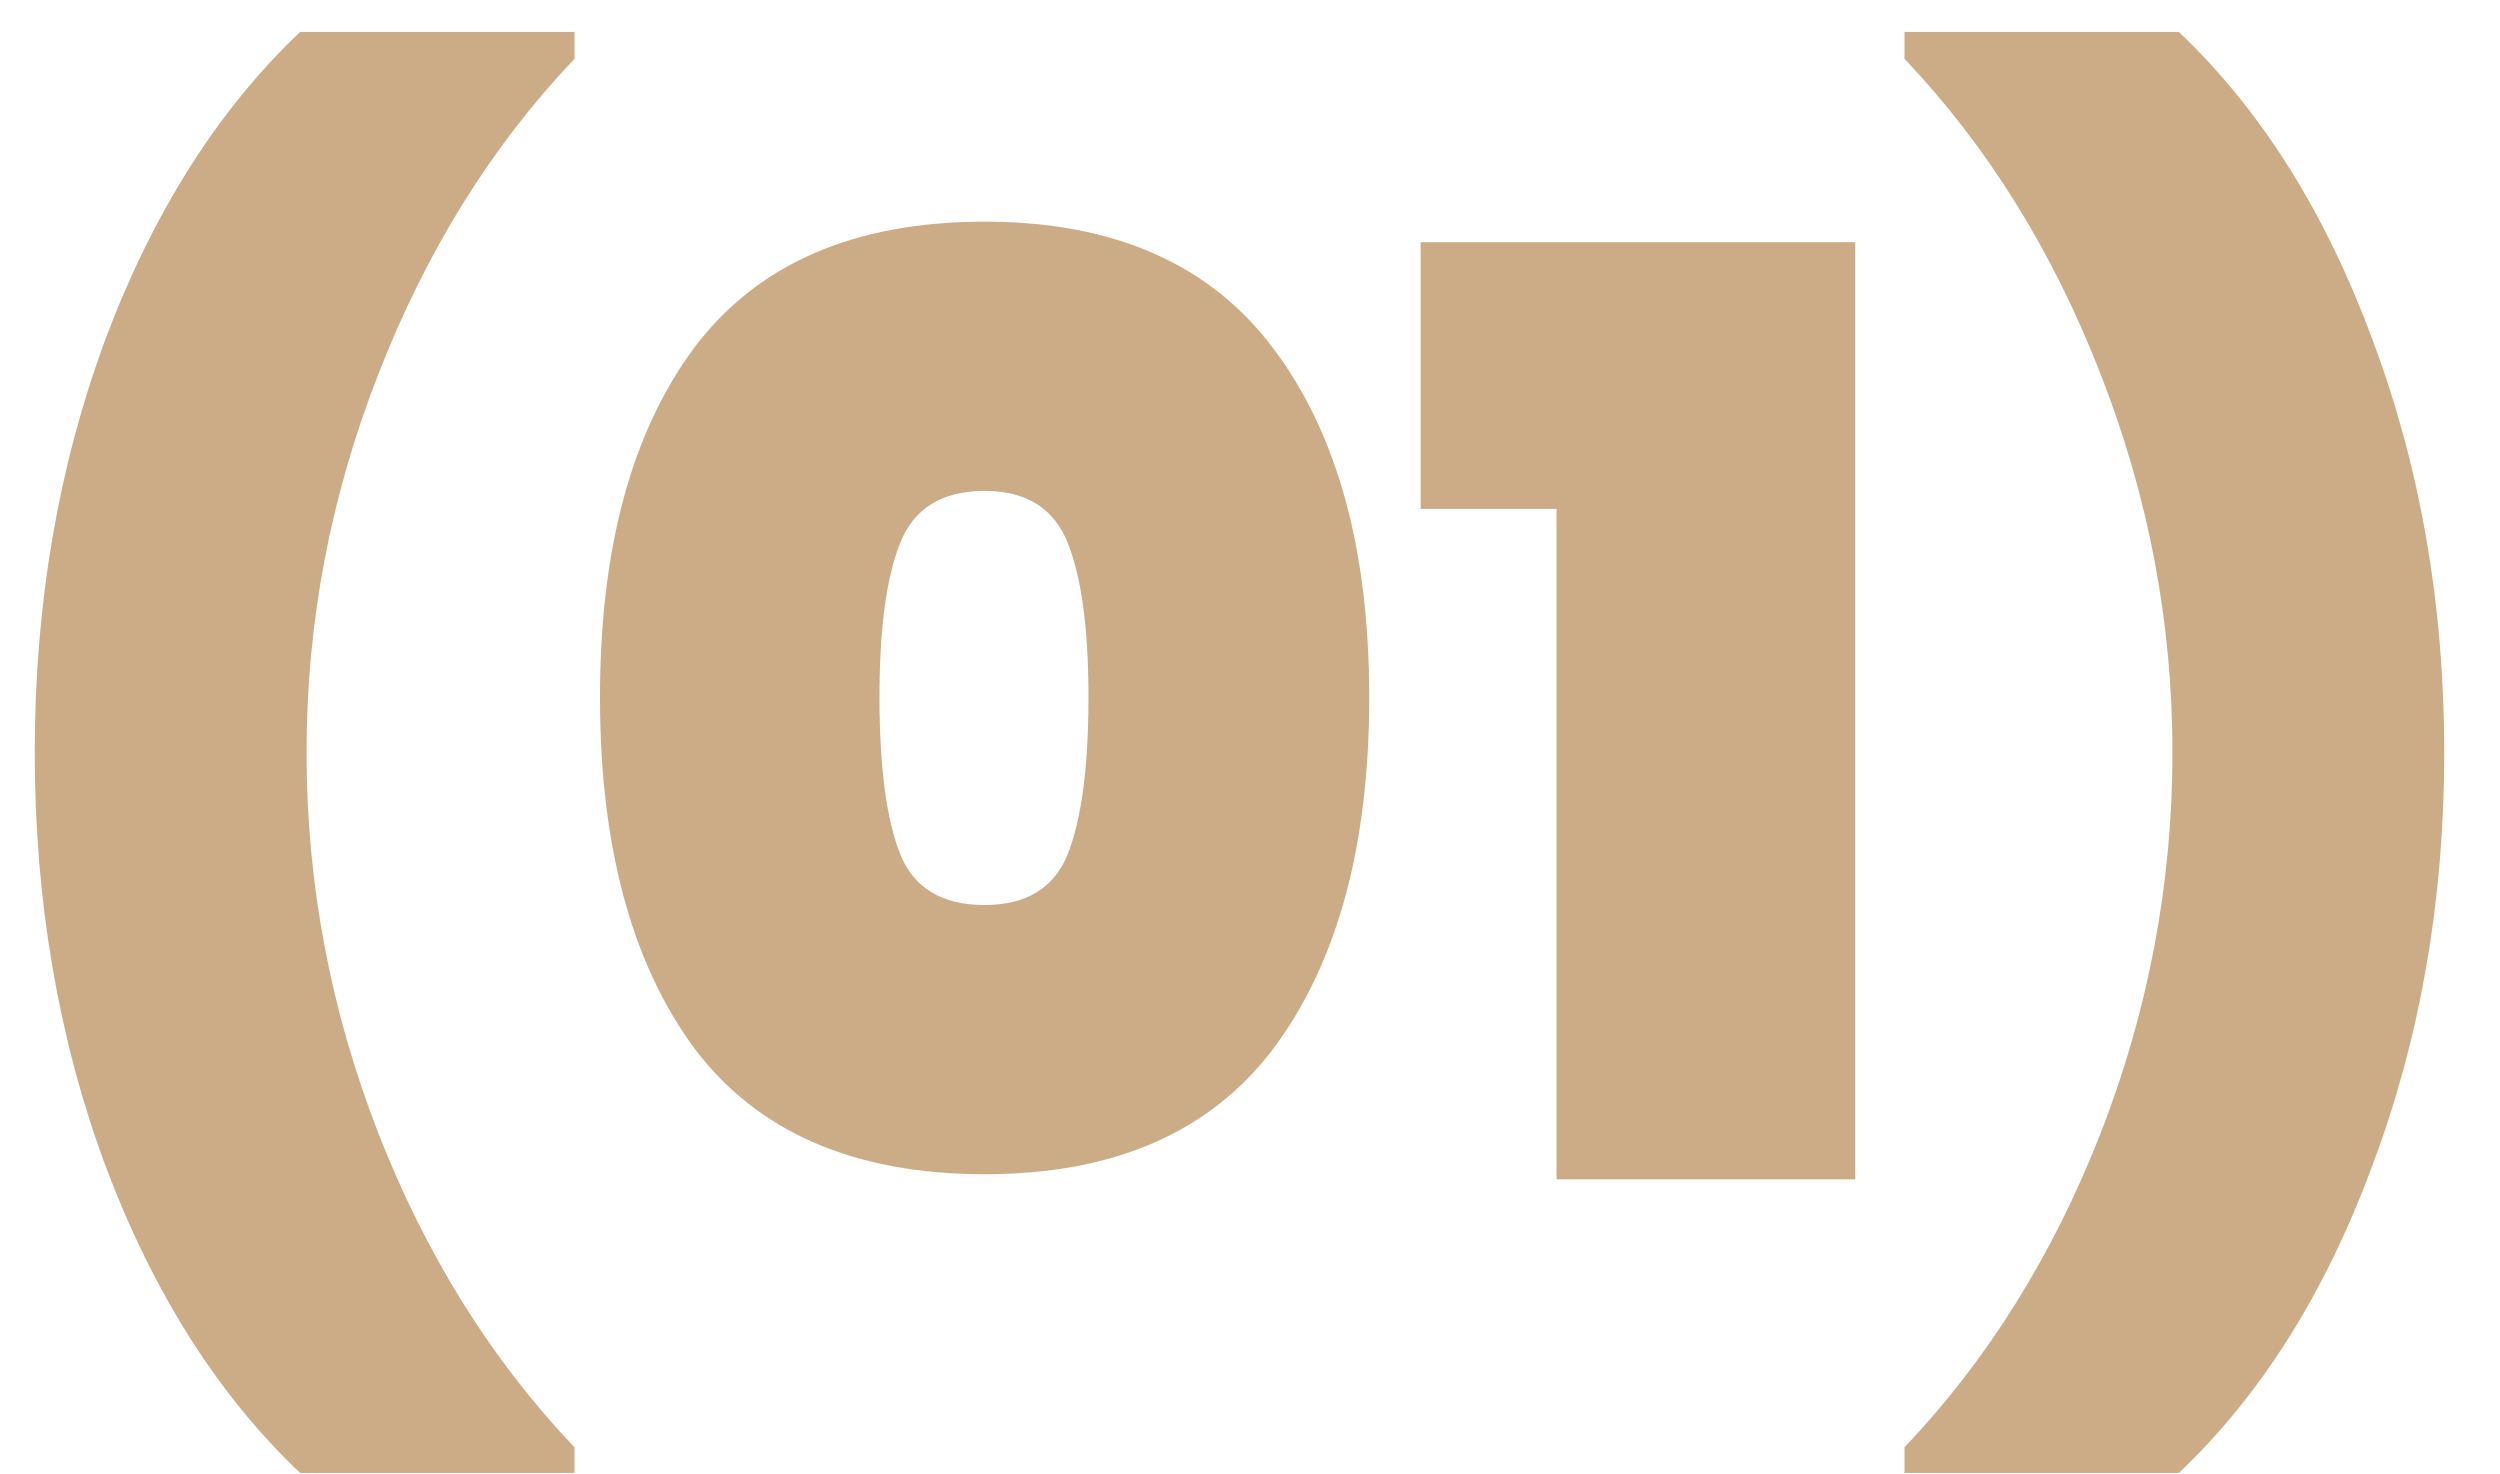 <svg width="39" height="23" viewBox="0 0 39 23" fill="none" xmlns="http://www.w3.org/2000/svg">
<path d="M4.682 22.978C3.402 21.765 2.388 20.165 1.642 18.178C0.908 16.192 0.542 14.045 0.542 11.738C0.542 9.432 0.908 7.285 1.642 5.298C2.388 3.312 3.402 1.712 4.682 0.498H8.962V0.918C7.668 2.278 6.648 3.918 5.902 5.838C5.155 7.745 4.782 9.712 4.782 11.738C4.782 13.778 5.155 15.758 5.902 17.678C6.648 19.585 7.668 21.218 8.962 22.578V22.978H4.682ZM9.36 10.878C9.36 8.572 9.846 6.758 10.82 5.438C11.806 4.118 13.32 3.458 15.36 3.458C17.386 3.458 18.893 4.125 19.88 5.458C20.866 6.778 21.36 8.585 21.36 10.878C21.36 13.185 20.866 15.005 19.88 16.338C18.893 17.658 17.386 18.318 15.36 18.318C13.32 18.318 11.806 17.658 10.82 16.338C9.846 15.005 9.36 13.185 9.36 10.878ZM16.98 10.878C16.98 9.812 16.873 9.012 16.66 8.478C16.446 7.932 16.013 7.658 15.36 7.658C14.693 7.658 14.253 7.932 14.04 8.478C13.826 9.012 13.72 9.812 13.72 10.878C13.72 11.958 13.826 12.772 14.04 13.318C14.253 13.852 14.693 14.118 15.36 14.118C16.013 14.118 16.446 13.852 16.66 13.318C16.873 12.772 16.98 11.958 16.98 10.878ZM22.162 7.938V3.778H28.942V18.398H24.282V7.938H22.162ZM29.71 22.978V22.578C31.003 21.218 32.023 19.585 32.77 17.678C33.517 15.758 33.89 13.778 33.89 11.738C33.89 9.712 33.517 7.745 32.77 5.838C32.023 3.918 31.003 2.278 29.71 0.918V0.498H33.99C35.27 1.712 36.277 3.312 37.01 5.298C37.757 7.285 38.13 9.432 38.13 11.738C38.13 14.045 37.757 16.192 37.01 18.178C36.277 20.165 35.27 21.765 33.99 22.978H29.71Z" fill="#CCAC86"/>
</svg>
